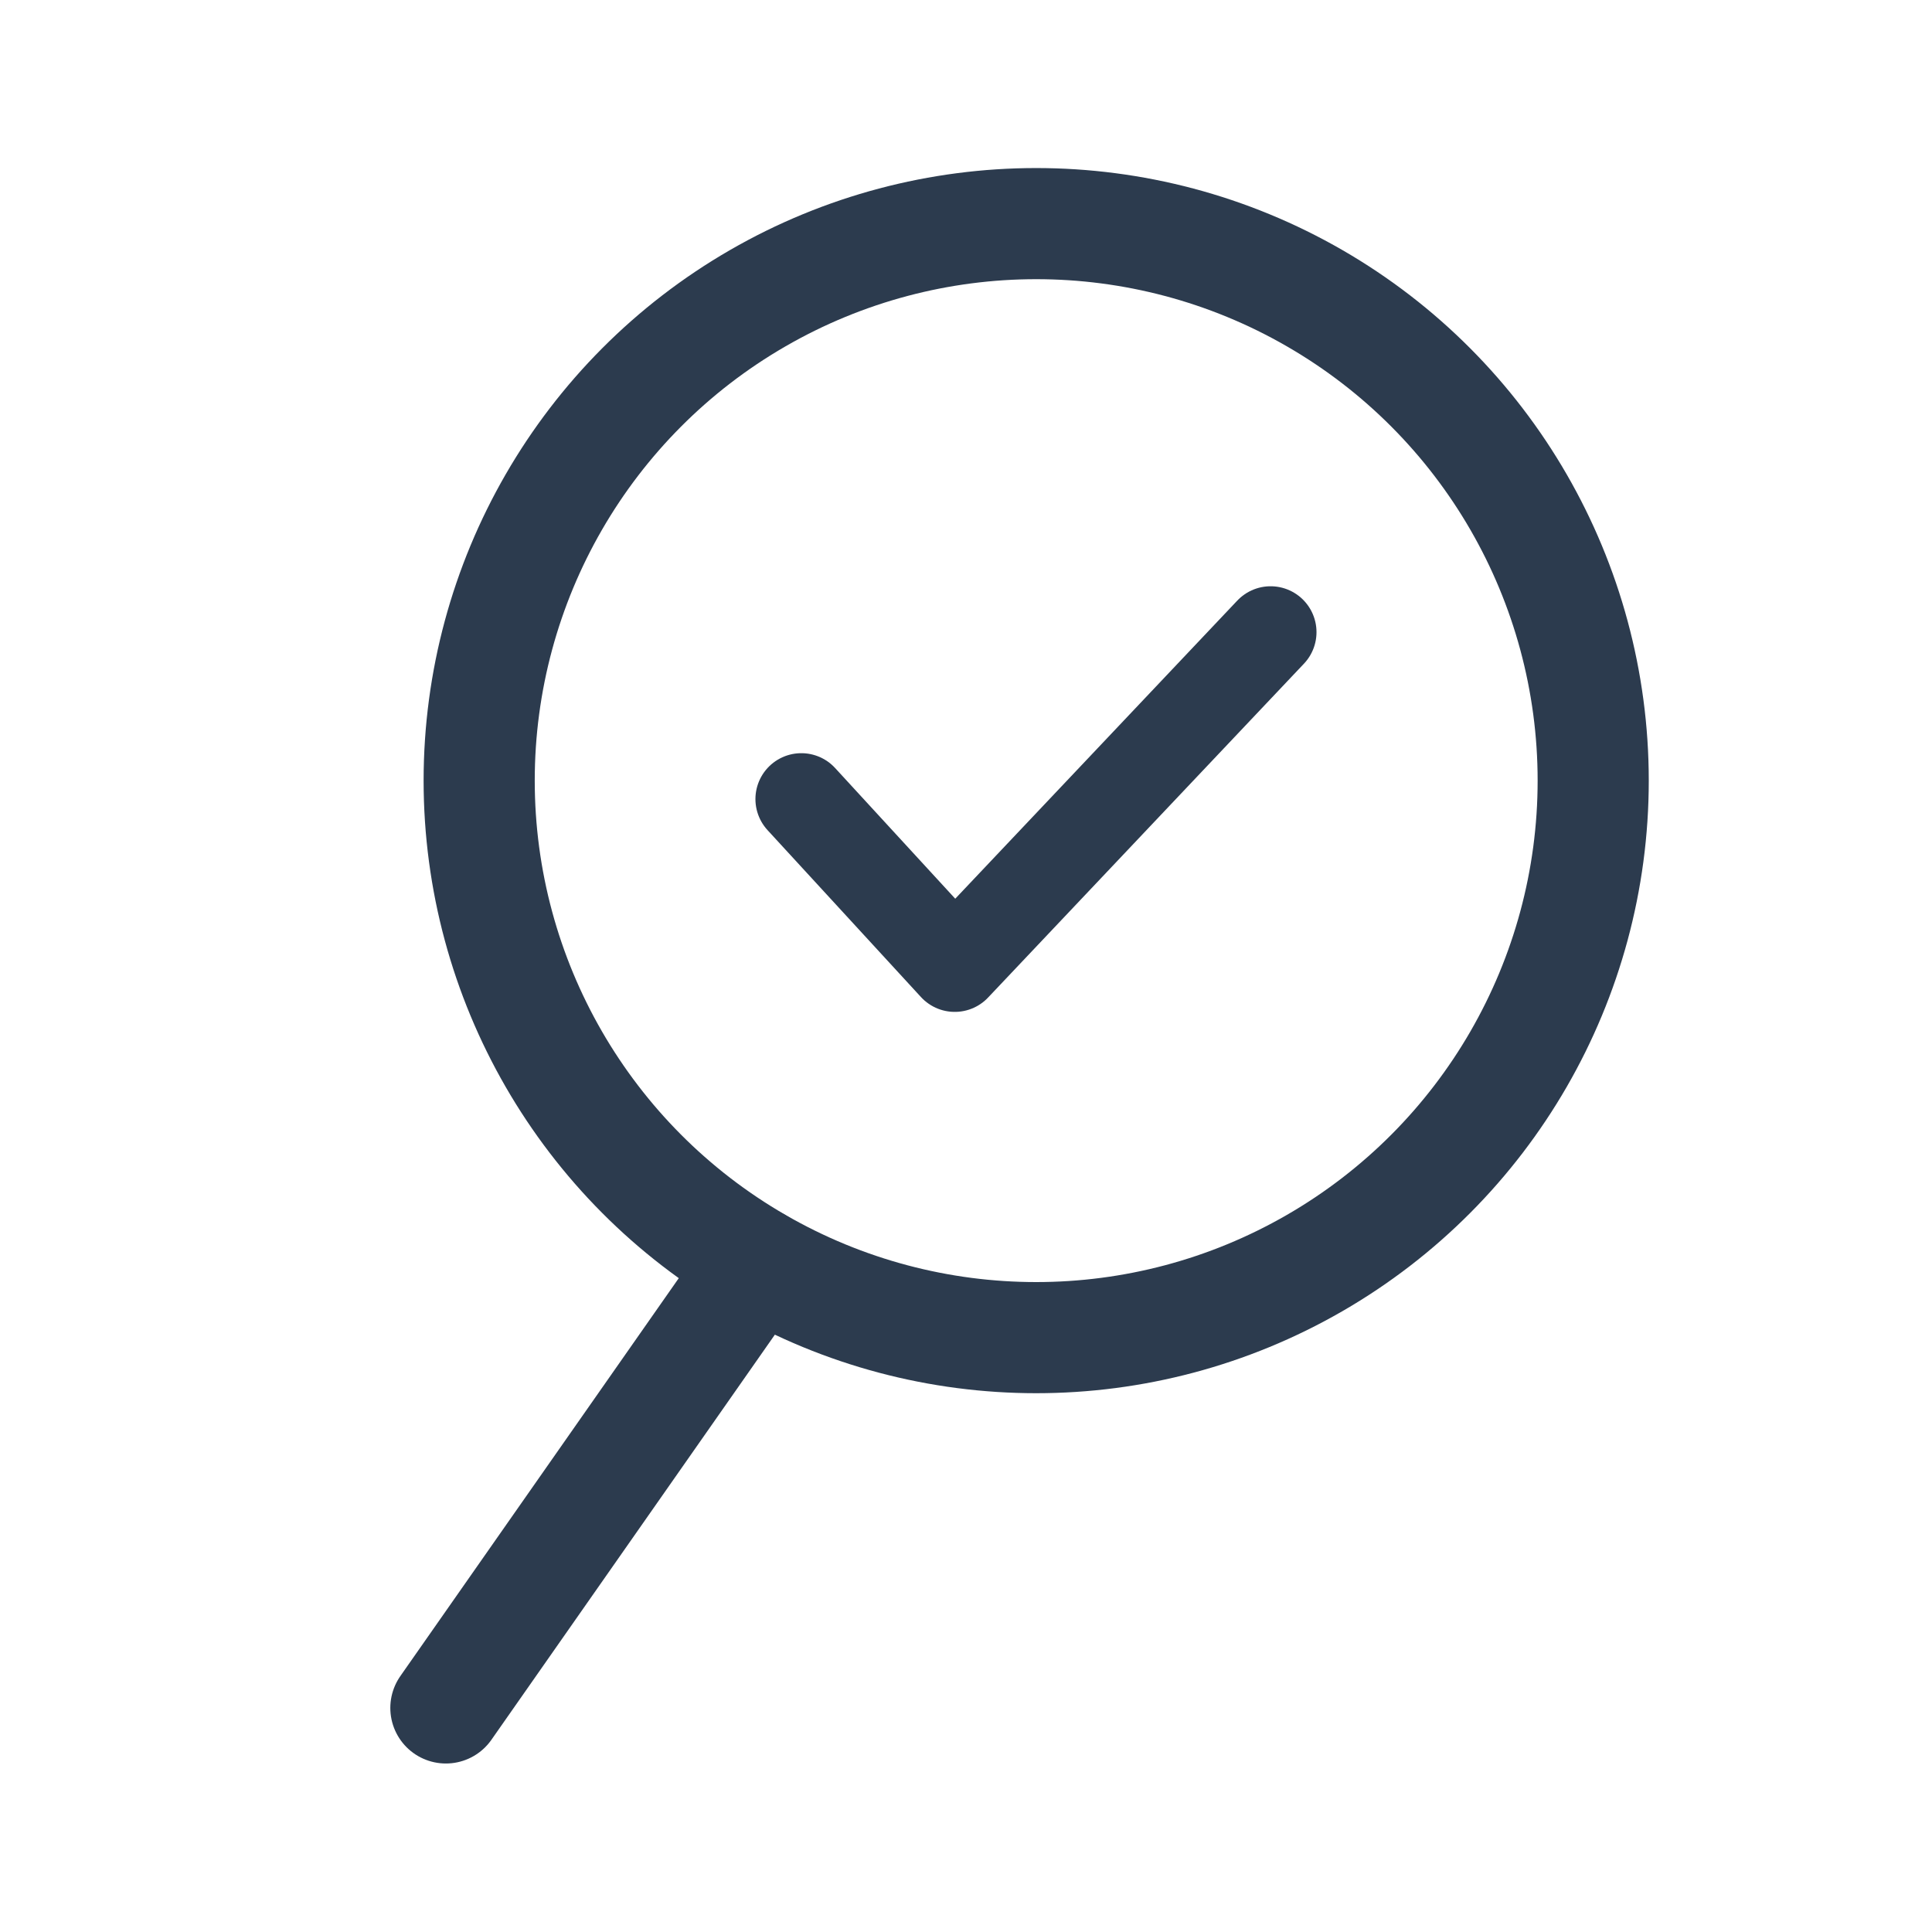 <?xml version="1.0" encoding="UTF-8"?>
<svg id="Layer_1" data-name="Layer 1" xmlns="http://www.w3.org/2000/svg" viewBox="0 0 42.94 42.94">
  <defs>
    <style>
      .cls-1 {
        stroke-miterlimit: 10;
        stroke-width: 2.47px;
      }

      .cls-1, .cls-2 {
        fill: none;
        stroke: #2c3b4e;
        stroke-linecap: round;
      }

      .cls-2 {
        stroke-linejoin: round;
        stroke-width: 2.04px;
      }
    </style>
  </defs>
  <polyline class="cls-2" points="17.81 17.76 21.22 21.47 28.24 14.05"/>
  <line class="cls-1" x1="9.91" y1="37.96" x2="16.83" y2="28.07"/>
  <circle class="cls-1" cx="23.03" cy="17.35" r="12.38"/>
</svg>